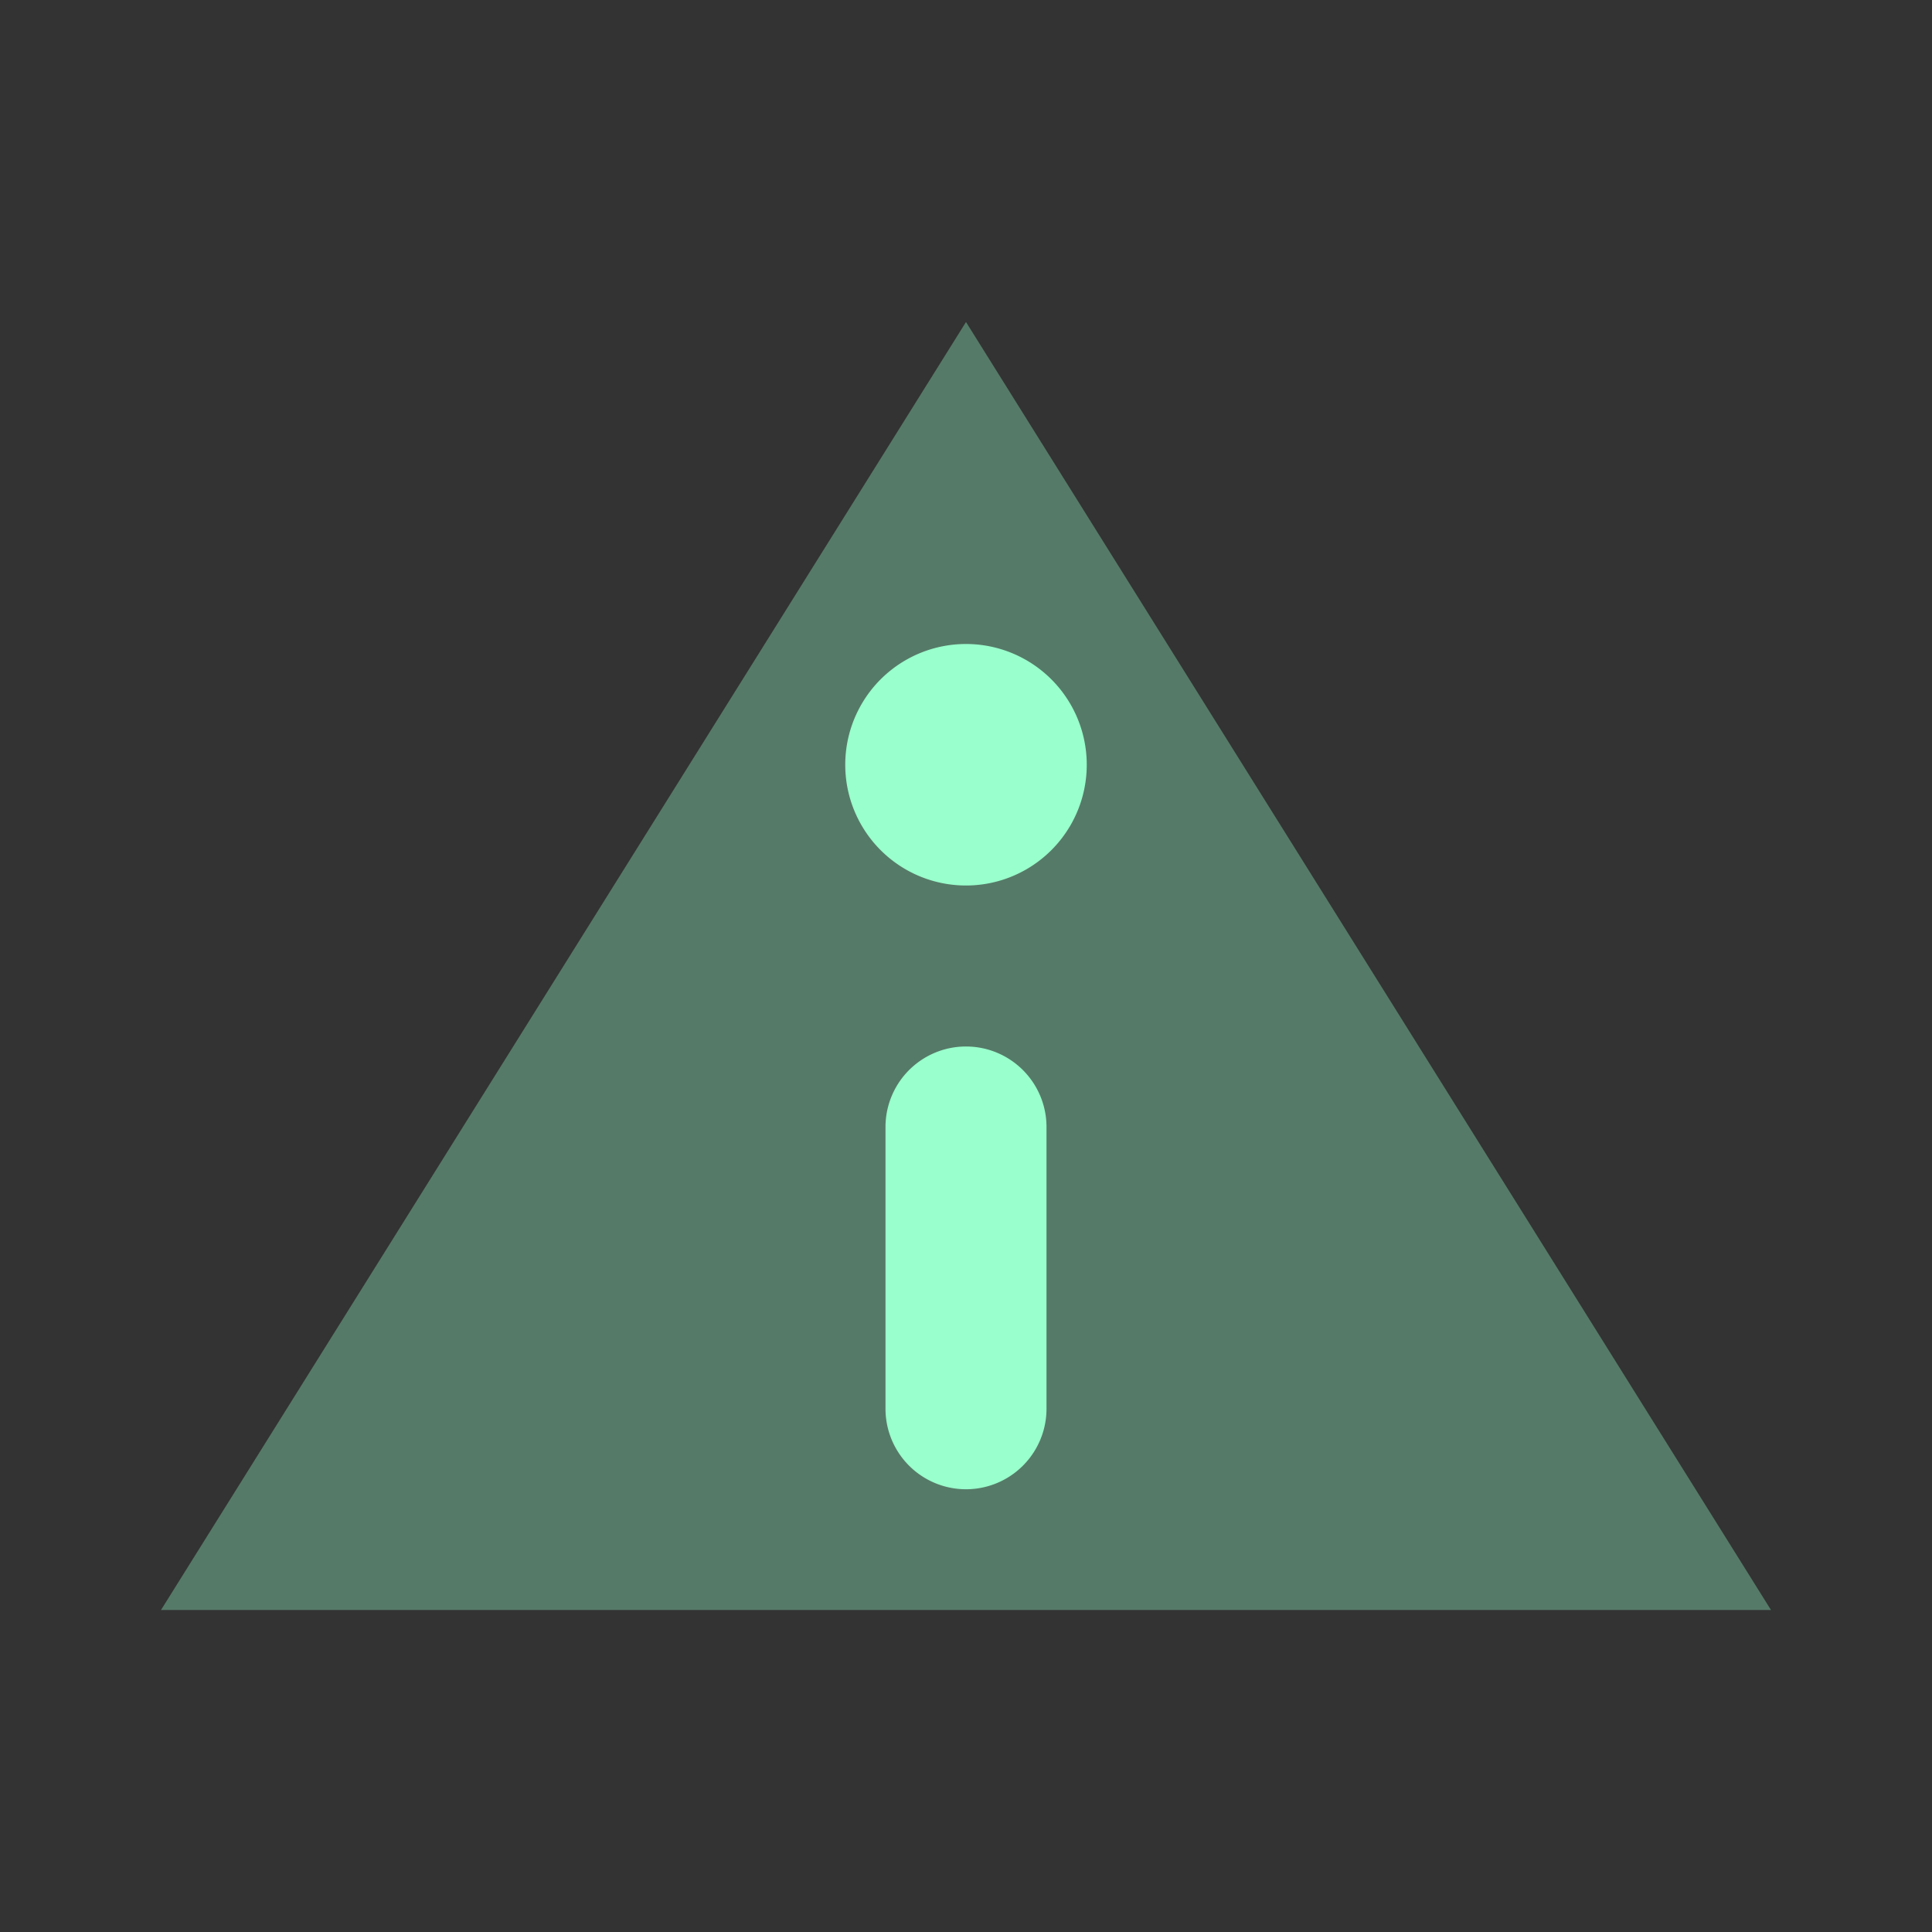<svg xmlns="http://www.w3.org/2000/svg" width="24" height="24" fill="none" viewBox="0 0 24 24"><rect x="0" y="0" width="24" height="24" fill="#333333" stroke="none"/><path fill="#9fc" d="M2 20h20L12 4z" opacity=".35"/><path fill="#9fc" d="M13 17.5a1 1 0 0 1-2 0V14a1 1 0 0 1 2 0zM12 11a1.5 1.5 0 1 0 0-3 1.5 1.5 0 0 0 0 3"/></svg>